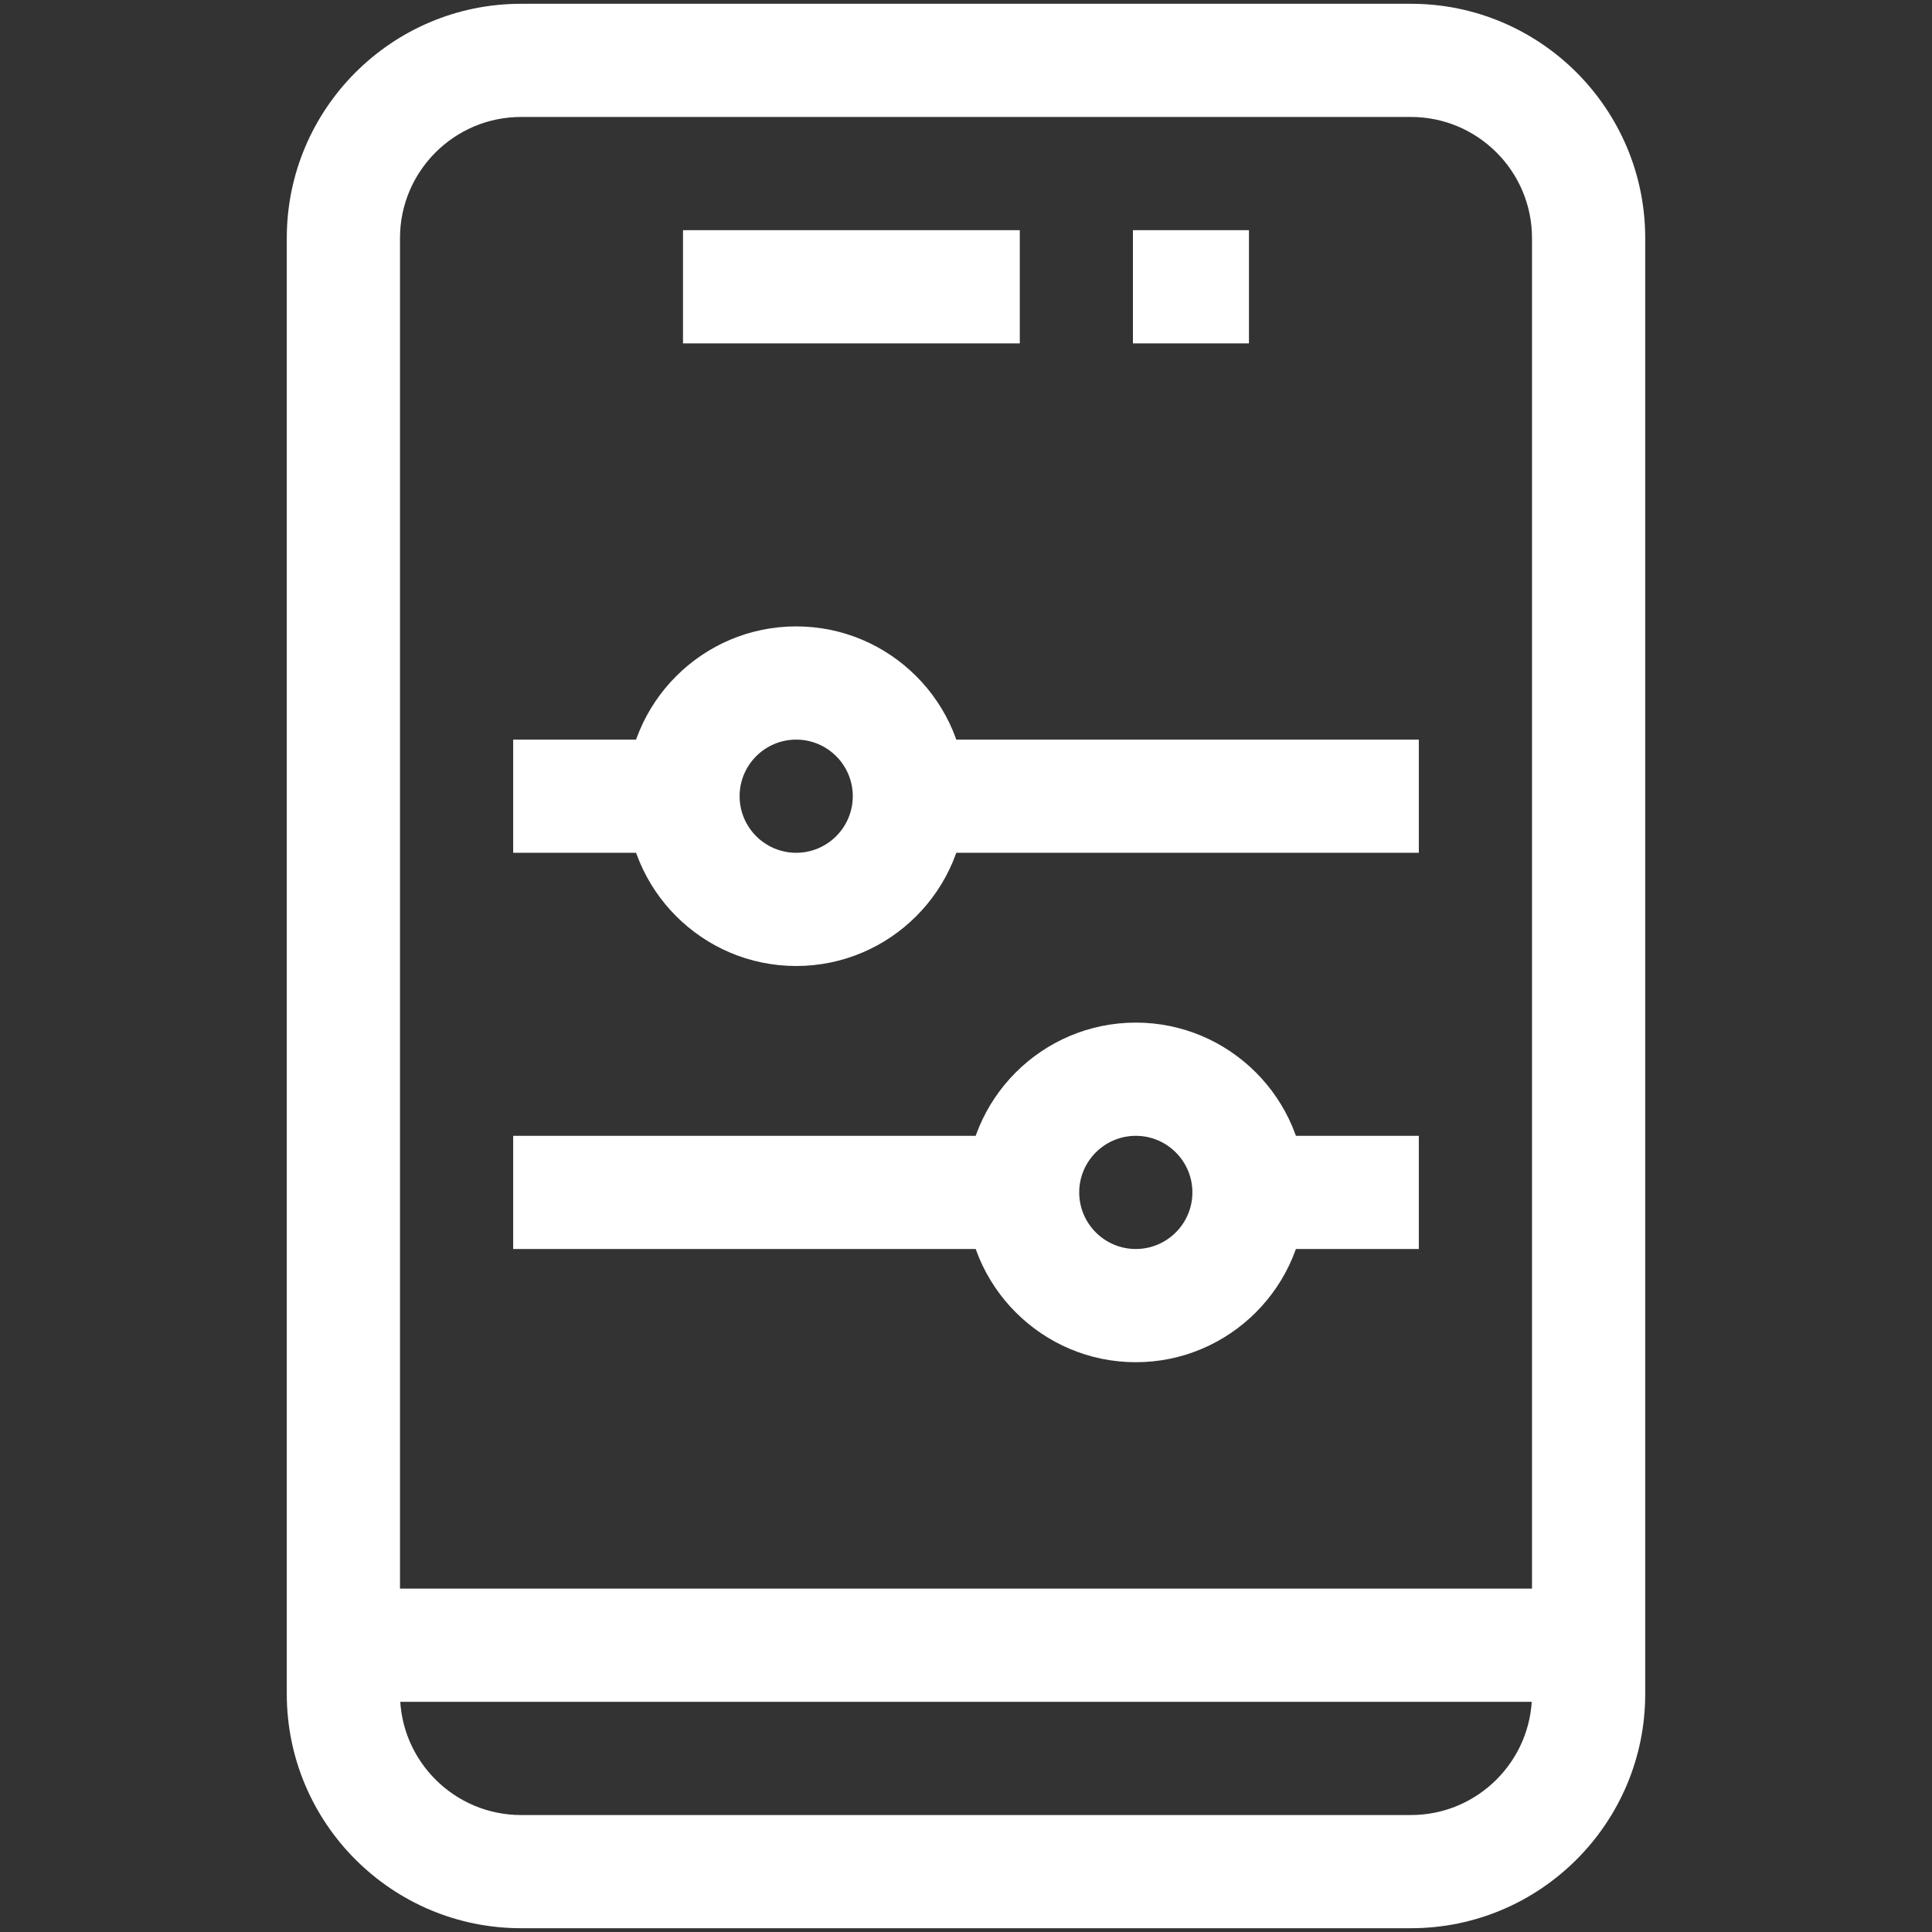 <svg xmlns="http://www.w3.org/2000/svg" width="50" height="50" viewBox="0 0 50 50" fill="none"><rect x="0" y="0" width="50" height="50" fill="#333333" stroke="none"/><path d="M36.516 49.902H13.484C10.141 49.902 7.422 47.183 7.422 43.84V6.16C7.422 2.817 10.141 0.098 13.484 0.098H36.516C39.859 0.098 42.578 2.817 42.578 6.16V43.84C42.578 47.183 39.859 49.902 36.516 49.902ZM13.484 3.027C11.757 3.027 10.352 4.433 10.352 6.16V43.84C10.352 45.567 11.757 46.973 13.484 46.973H36.516C38.243 46.973 39.648 45.567 39.648 43.84V6.16C39.648 4.433 38.243 3.027 36.516 3.027H13.484Z" fill="white"></path><path d="M17.676 5.957H26.392V8.887H17.676V5.957Z" fill="white"></path><path d="M29.32 5.957H32.323V8.887H29.32V5.957Z" fill="white"></path><path d="M8.887 41.113H41.113V44.043H8.887V41.113Z" fill="white"></path><path d="M20.605 25C18.182 25 16.211 23.029 16.211 20.605C16.211 18.182 18.182 16.211 20.605 16.211C23.029 16.211 25 18.182 25 20.605C25 23.029 23.029 25 20.605 25ZM20.605 19.141C19.798 19.141 19.141 19.798 19.141 20.605C19.141 21.413 19.798 22.07 20.605 22.07C21.413 22.07 22.07 21.413 22.07 20.605C22.07 19.798 21.413 19.141 20.605 19.141Z" fill="white"></path><path d="M13.281 19.141H17.676V22.07H13.281V19.141Z" fill="white"></path><path d="M23.535 19.141H36.719V22.07H23.535V19.141Z" fill="white"></path><path d="M29.395 35.254C26.971 35.254 25 33.282 25 30.859C25 28.436 26.971 26.465 29.395 26.465C31.818 26.465 33.789 28.436 33.789 30.859C33.789 33.282 31.818 35.254 29.395 35.254ZM29.395 29.395C28.587 29.395 27.93 30.052 27.93 30.859C27.93 31.667 28.587 32.324 29.395 32.324C30.202 32.324 30.859 31.667 30.859 30.859C30.859 30.052 30.202 29.395 29.395 29.395Z" fill="white"></path><path d="M32.324 29.395H36.719V32.324H32.324V29.395Z" fill="white"></path><path d="M13.281 29.395H26.465V32.324H13.281V29.395Z" fill="white"></path></svg>